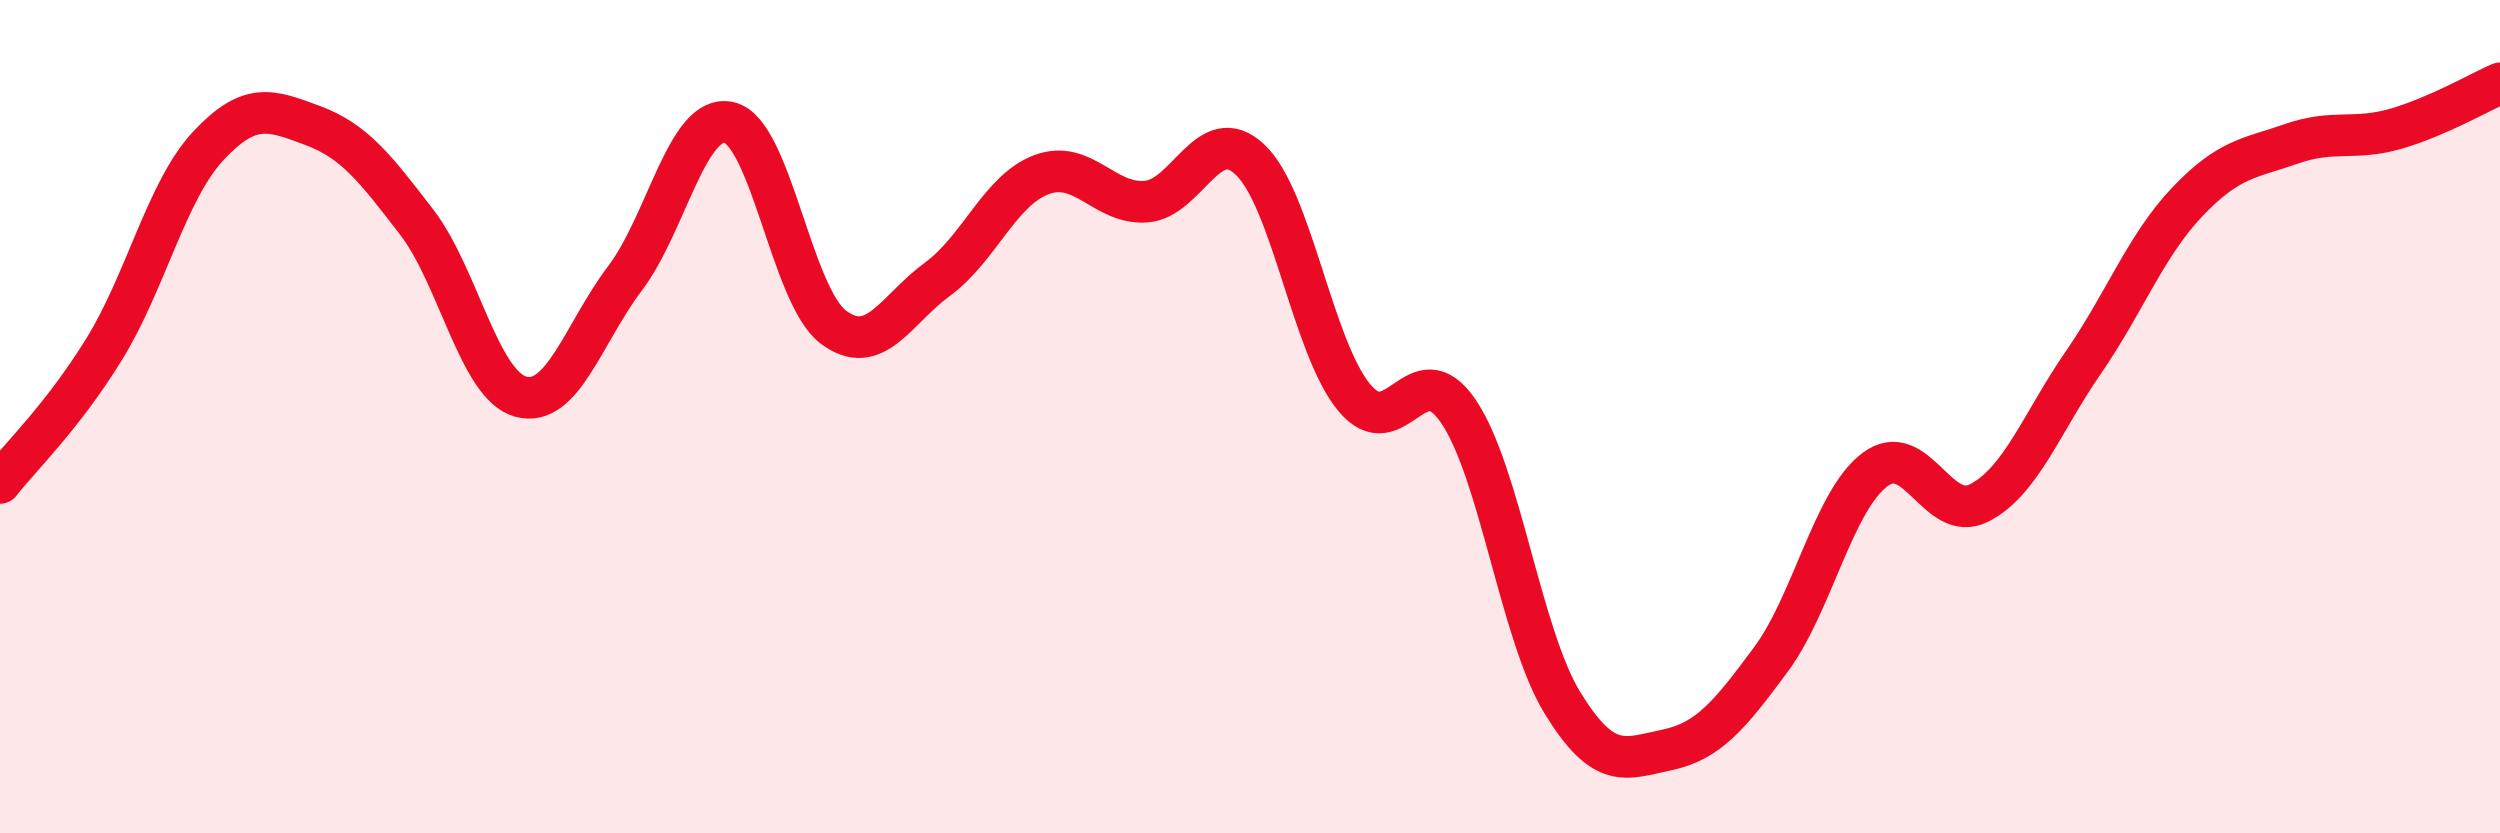 
    <svg width="60" height="20" viewBox="0 0 60 20" xmlns="http://www.w3.org/2000/svg">
      <path
        d="M 0,11.59 C 0.5,10.95 1.5,10 2.5,8.38 C 3.5,6.76 4,4.57 5,3.5 C 6,2.43 6.5,2.64 7.5,3.01 C 8.5,3.38 9,4.03 10,5.33 C 11,6.63 11.5,9.25 12.5,9.52 C 13.5,9.79 14,8 15,6.68 C 16,5.36 16.5,2.71 17.5,2.94 C 18.5,3.17 19,7.1 20,7.85 C 21,8.6 21.5,7.43 22.5,6.7 C 23.5,5.97 24,4.56 25,4.19 C 26,3.82 26.5,4.91 27.5,4.84 C 28.5,4.77 29,2.89 30,3.83 C 31,4.77 31.5,8.33 32.5,9.54 C 33.5,10.75 34,8.4 35,9.87 C 36,11.34 36.5,15.24 37.5,16.87 C 38.5,18.5 39,18.21 40,18 C 41,17.79 41.5,17.18 42.5,15.83 C 43.5,14.48 44,12.02 45,11.27 C 46,10.52 46.5,12.58 47.5,12.07 C 48.5,11.56 49,10.15 50,8.7 C 51,7.25 51.5,5.89 52.5,4.84 C 53.5,3.79 54,3.8 55,3.45 C 56,3.1 56.5,3.38 57.5,3.09 C 58.5,2.8 59.5,2.22 60,2L60 20L0 20Z"
        fill="#EB0A25"
        opacity="0.1"
        stroke-linecap="round"
        stroke-linejoin="round"
      />
      <path
        d="M 0,11.59 C 0.5,10.95 1.5,10 2.5,8.38 C 3.5,6.76 4,4.57 5,3.5 C 6,2.43 6.5,2.64 7.5,3.01 C 8.5,3.38 9,4.03 10,5.33 C 11,6.63 11.5,9.25 12.5,9.52 C 13.5,9.79 14,8 15,6.68 C 16,5.36 16.5,2.71 17.5,2.94 C 18.5,3.17 19,7.1 20,7.85 C 21,8.6 21.5,7.43 22.5,6.7 C 23.5,5.97 24,4.56 25,4.19 C 26,3.82 26.5,4.91 27.5,4.84 C 28.5,4.77 29,2.89 30,3.83 C 31,4.77 31.5,8.33 32.5,9.54 C 33.5,10.75 34,8.4 35,9.87 C 36,11.34 36.5,15.24 37.5,16.87 C 38.5,18.5 39,18.21 40,18 C 41,17.79 41.5,17.18 42.5,15.83 C 43.5,14.48 44,12.02 45,11.27 C 46,10.52 46.5,12.58 47.5,12.07 C 48.5,11.56 49,10.15 50,8.7 C 51,7.25 51.5,5.89 52.5,4.84 C 53.5,3.79 54,3.8 55,3.45 C 56,3.1 56.5,3.38 57.5,3.09 C 58.5,2.8 59.5,2.22 60,2"
        stroke="#EB0A25"
        stroke-width="1"
        fill="none"
        stroke-linecap="round"
        stroke-linejoin="round"
      />
    </svg>
  